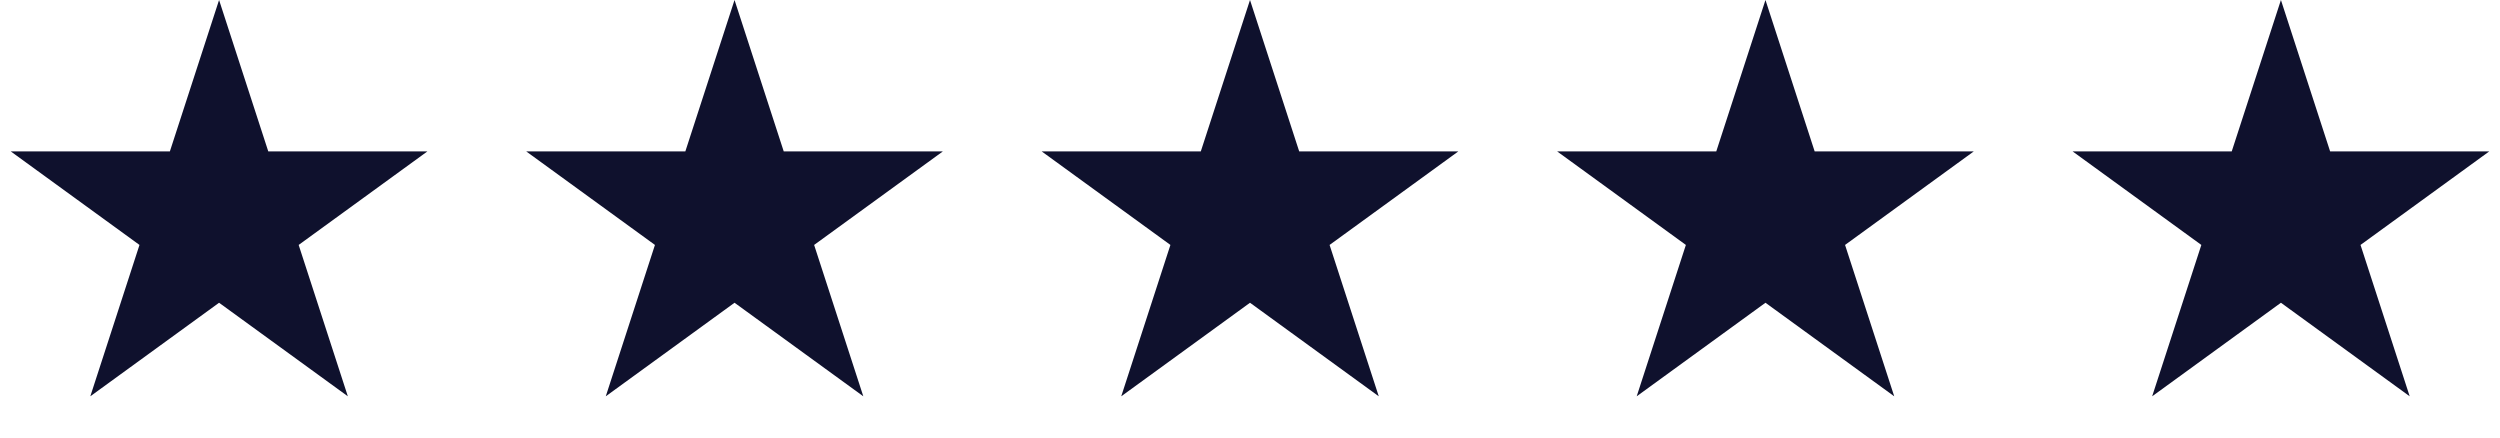<svg width="194" height="34" viewBox="0 0 194 34" fill="none" xmlns="http://www.w3.org/2000/svg">
<path d="M17 0L20.817 11.747L33.168 11.747L23.176 19.007L26.992 30.753L17 23.493L7.008 30.753L10.824 19.007L0.832 11.747L13.183 11.747L17 0Z" fill="#0F112D"/>
<path d="M57 0L60.817 11.747L73.168 11.747L63.176 19.007L66.992 30.753L57 23.493L47.008 30.753L50.824 19.007L40.832 11.747L53.183 11.747L57 0Z" fill="#0F112D"/>
<path d="M97 0L100.817 11.747L113.168 11.747L103.176 19.007L106.992 30.753L97 23.493L87.008 30.753L90.824 19.007L80.832 11.747L93.183 11.747L97 0Z" fill="#0F112D"/>
<path d="M137 0L140.817 11.747L153.168 11.747L143.176 19.007L146.992 30.753L137 23.493L127.008 30.753L130.824 19.007L120.832 11.747L133.183 11.747L137 0Z" fill="#0F112D"/>
<path d="M177 0L180.817 11.747L193.168 11.747L183.176 19.007L186.992 30.753L177 23.493L167.008 30.753L170.824 19.007L160.832 11.747L173.183 11.747L177 0Z" fill="#0F112D"/>
</svg>
